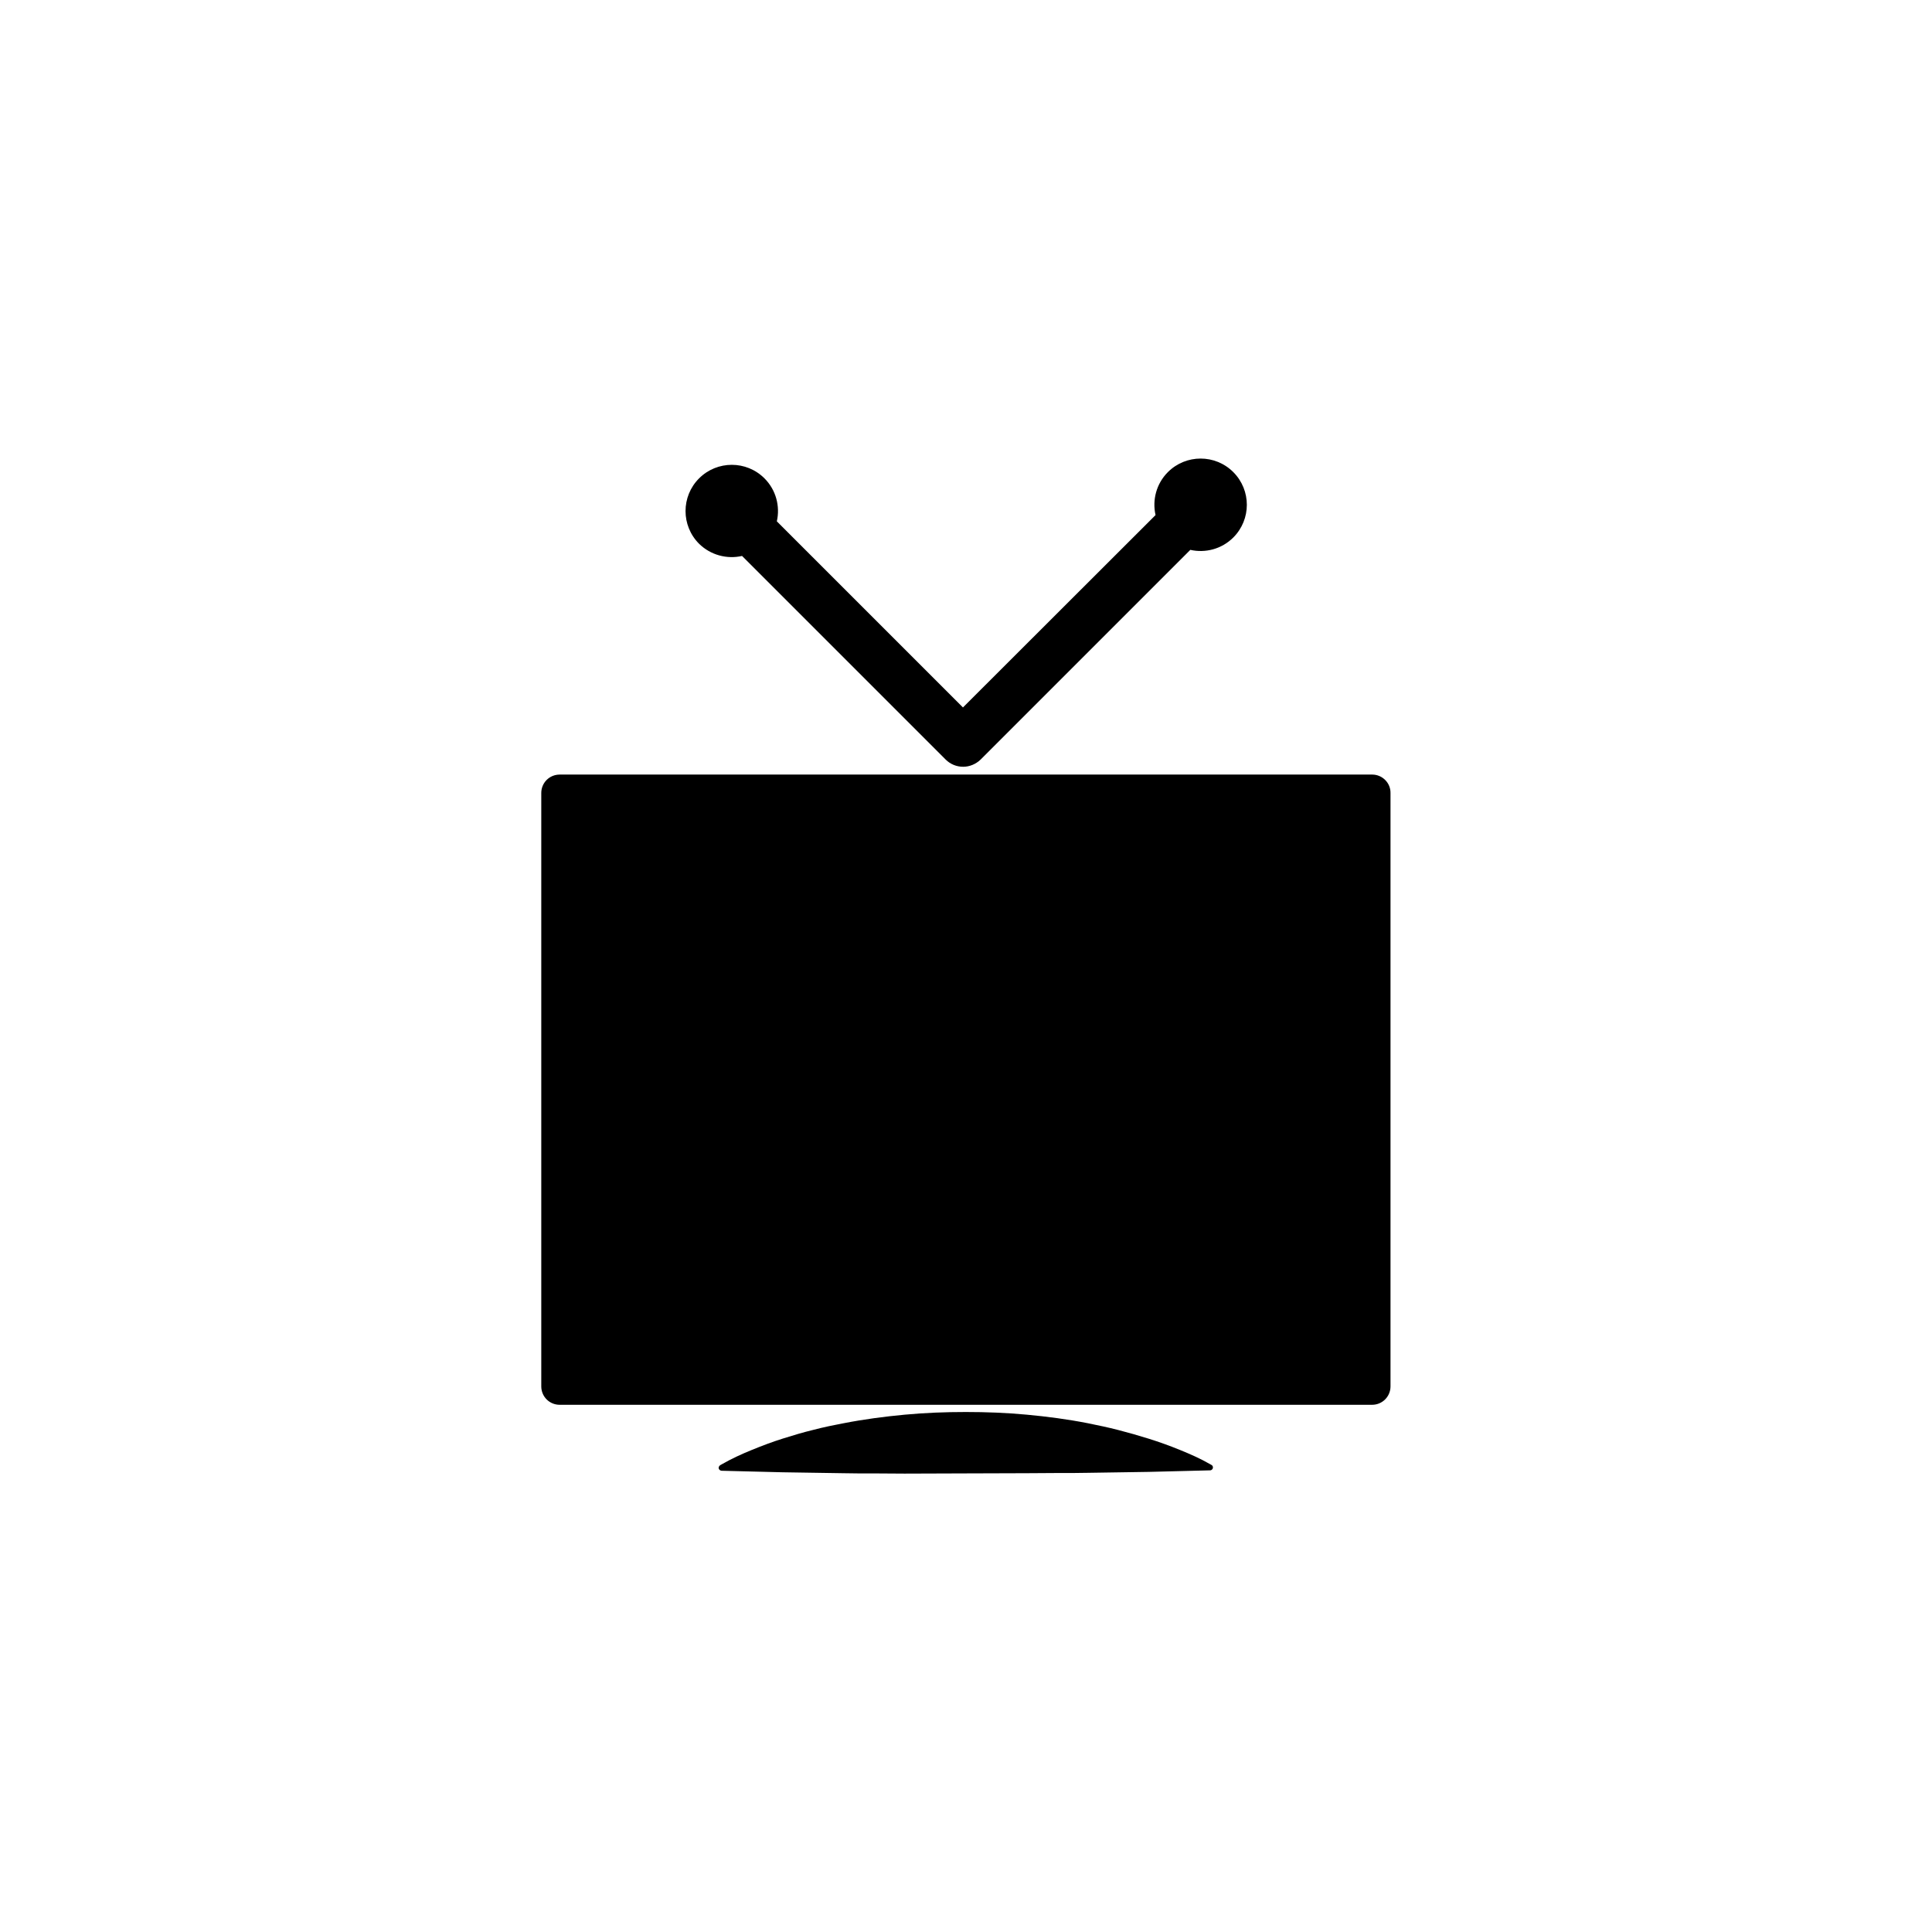 <?xml version="1.0" encoding="UTF-8"?>
<!-- The Best Svg Icon site in the world: iconSvg.co, Visit us! https://iconsvg.co -->
<svg fill="#000000" width="800px" height="800px" version="1.1" viewBox="144 144 512 512" xmlns="http://www.w3.org/2000/svg">
 <g>
  <path d="m465.09 532.25-0.352-0.203c-2.719-1.562-5.391-2.719-8.113-3.828-2.719-1.109-5.391-2.066-8.113-2.922-2.719-0.855-5.391-1.613-8.113-2.316-2.719-0.707-5.391-1.258-8.113-1.812-5.391-1.059-10.781-1.762-16.172-2.266s-10.781-0.707-16.172-0.707-10.781 0.203-16.172 0.707-10.781 1.211-16.172 2.266c-1.359 0.25-2.719 0.555-4.031 0.805-1.359 0.301-2.719 0.605-4.031 0.957-2.719 0.656-5.391 1.461-8.113 2.316-2.719 0.855-5.391 1.863-8.113 2.973-2.719 1.109-5.391 2.316-8.113 3.879l-0.352 0.203c-0.203 0.152-0.352 0.352-0.402 0.656 0 0.402 0.301 0.754 0.754 0.805l8.062 0.203 8.113 0.203 16.172 0.25 4.031 0.051h4.031l8.113 0.051 16.281-0.055 16.172-0.051 8.113-0.051h4.031l4.031-0.051 16.172-0.25 8.113-0.203 8.062-0.203c0.25 0 0.504-0.152 0.656-0.402 0.191-0.352 0.094-0.805-0.262-1.004z"/>
  <path d="m340.65 291.33 53.957 53.957c1.258 1.258 2.922 1.914 4.637 1.914 1.664 0 3.324-0.656 4.637-1.914l55.57-55.57c3.981 0.906 8.312-0.203 11.387-3.273 4.785-4.785 4.785-12.543 0-17.332-4.785-4.785-12.543-4.785-17.332 0-3.074 3.074-4.18 7.406-3.273 11.387l-51.039 50.984-49.324-49.324c0.906-3.981-0.203-8.312-3.273-11.387-4.785-4.785-12.543-4.785-17.332 0-4.785 4.785-4.785 12.543 0 17.332 3.074 3.023 7.406 4.133 11.387 3.227z"/>
  <path d="m507.66 349.27h-215.33c-2.719 0-4.887 2.168-4.887 4.887v157.24c0 2.719 2.168 4.887 4.887 4.887h215.28c2.719 0 4.887-2.168 4.887-4.887v-157.24c0.051-2.672-2.168-4.887-4.836-4.887z"/>
 </g>
</svg>